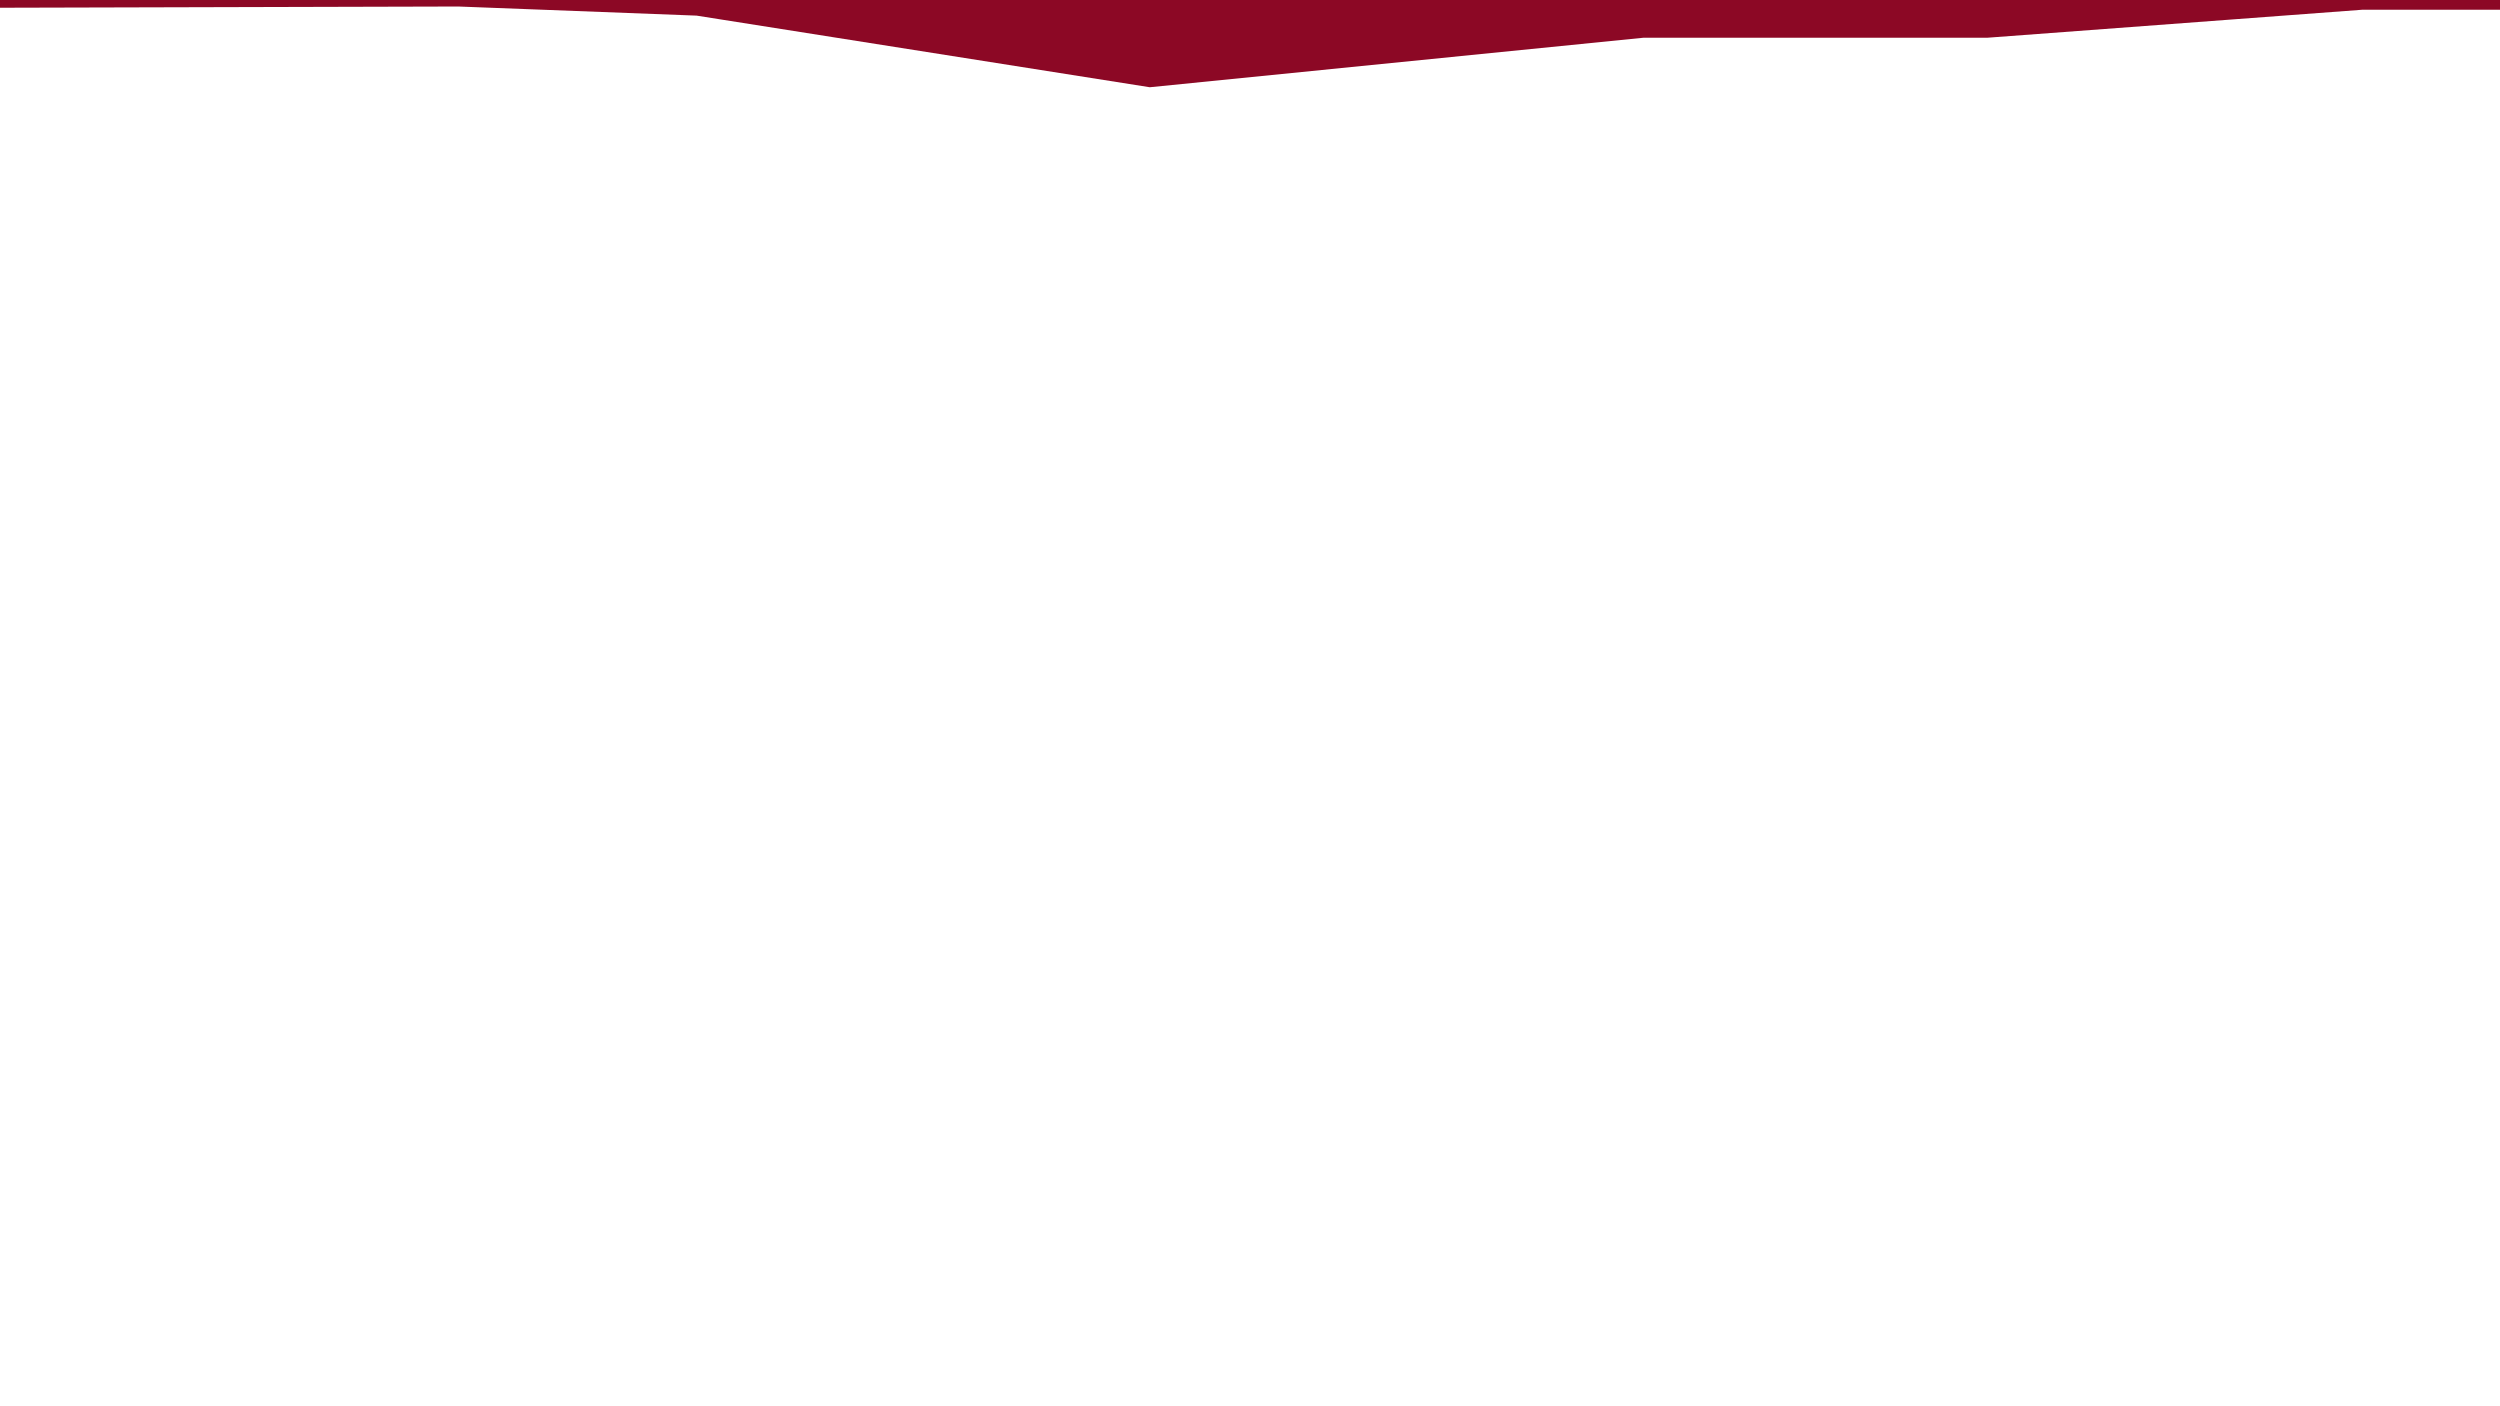 <svg xmlns="http://www.w3.org/2000/svg" viewBox="0 0 1920 1080" style="enable-background:new 0 0 1920 1080">
  <path d="M-50 15V0h2020v7.5h-156L1526 29h-264L883 67 535 12 352 5-21 6l-29 9z" style="fill:#8c0825"/>
</svg>